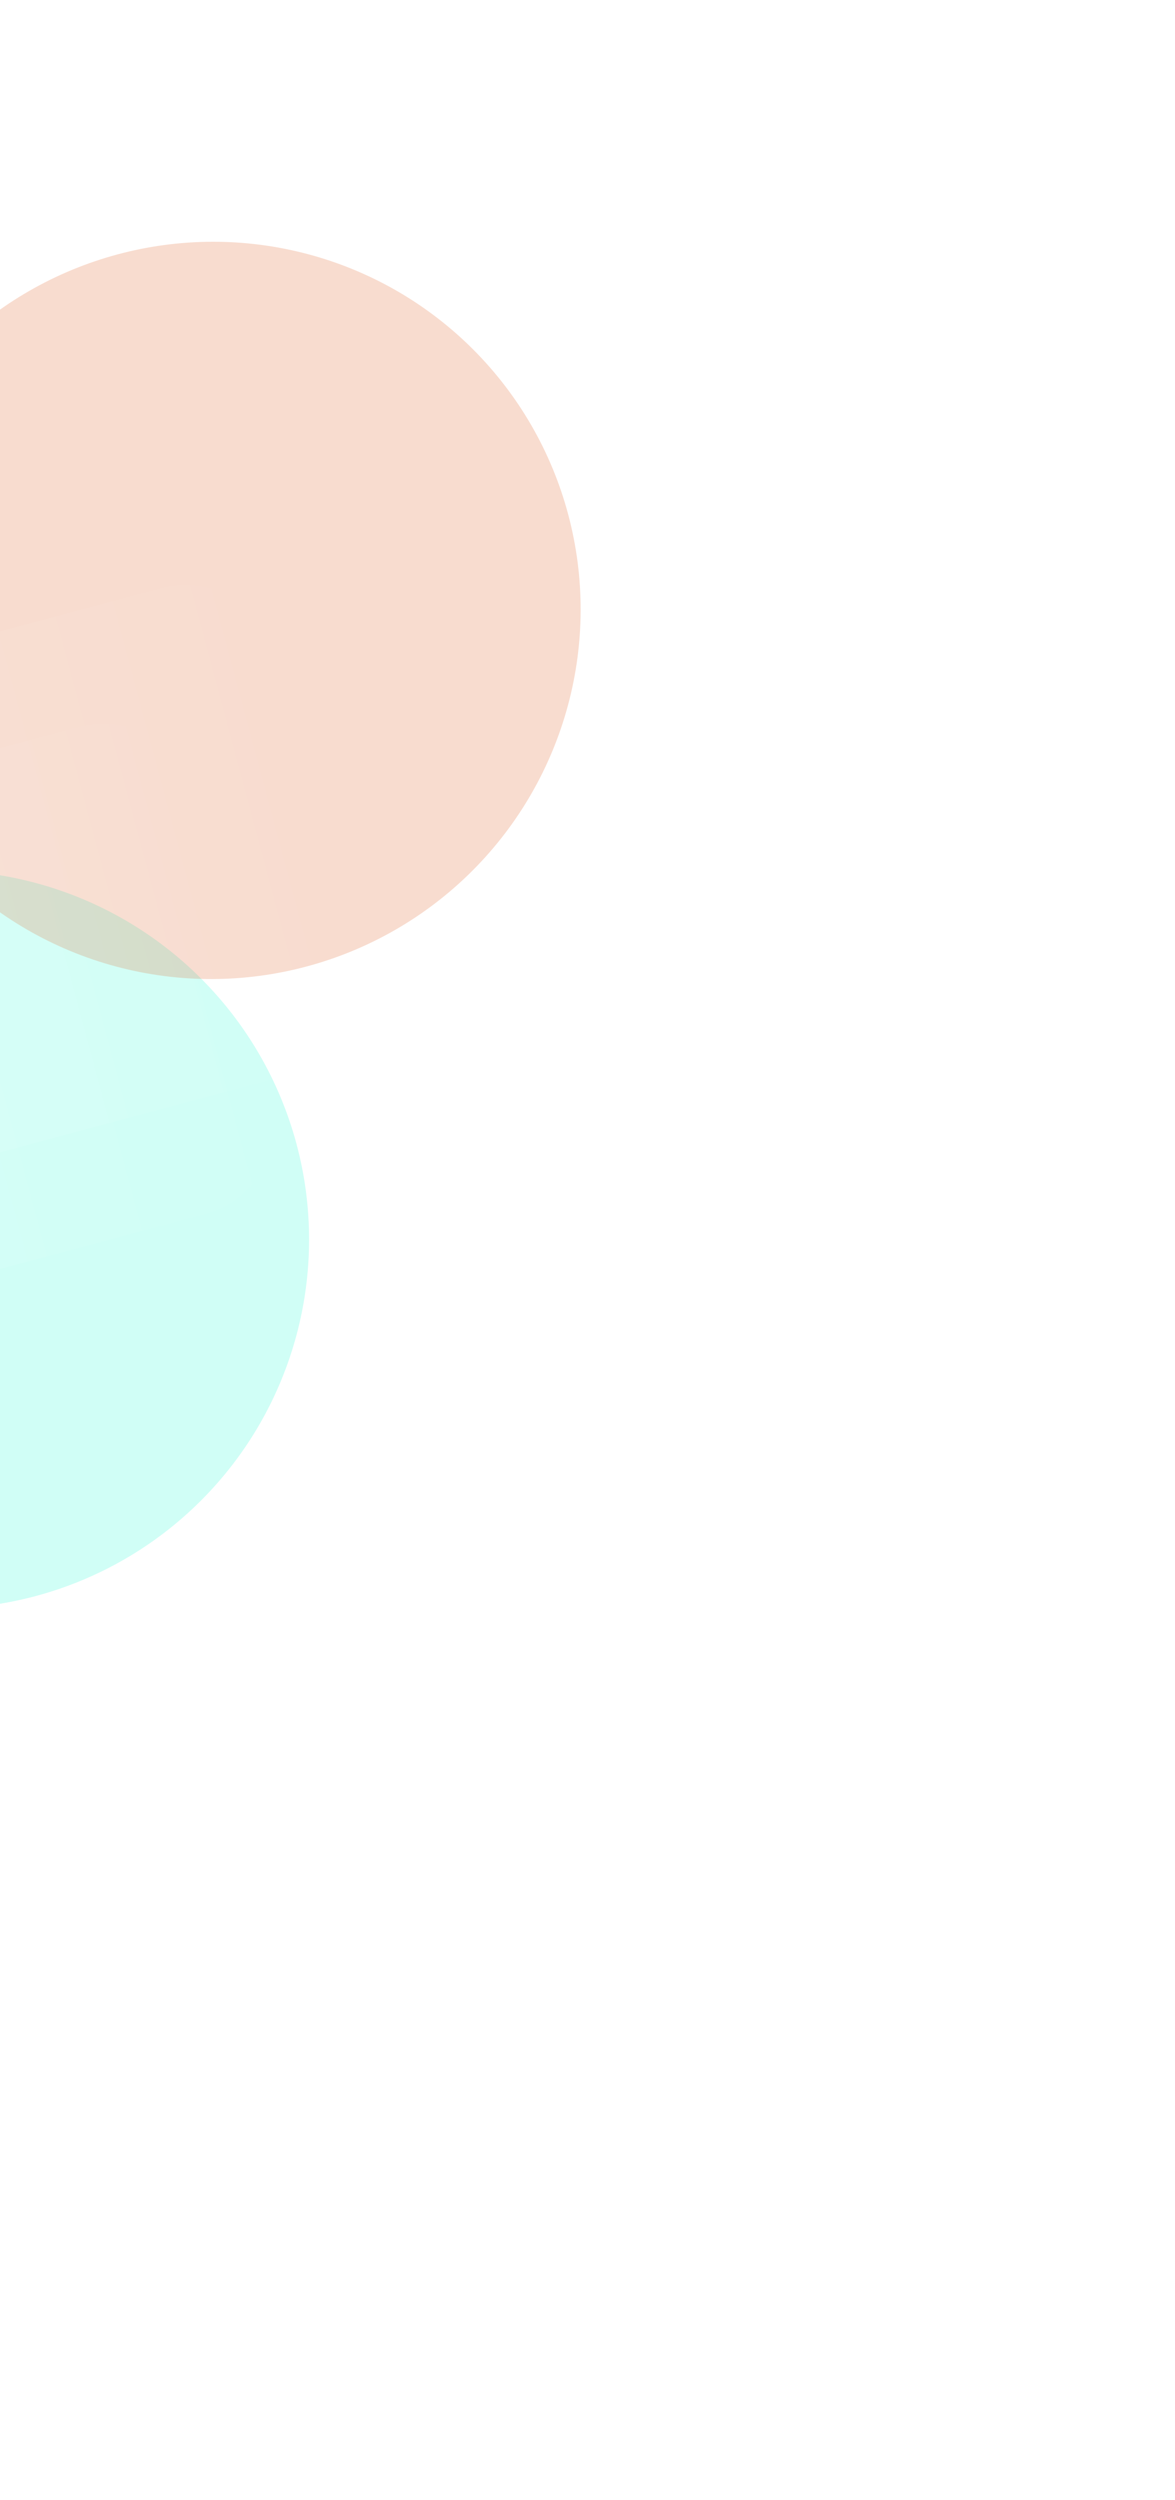 <svg width="594" height="1263" viewBox="0 0 594 963" fill="none" xmlns="http://www.w3.org/2000/svg">
<g filter="url(#filter0_f_437_26)">
<circle cx="-30.249" cy="476.242" r="186.5" transform="rotate(-135 -30.249 476.242)" fill="#16FCD2" fill-opacity="0.2"/>
</g>
<g filter="url(#filter1_f_437_26)">
<ellipse cx="107.283" cy="158.397" rx="186" ry="186.5" transform="rotate(-135 107.283 158.397)" fill="#DD5313" fill-opacity="0.2"/>
</g>
<rect x="-91.828" y="515.763" width="254.222" height="254.222" rx="50" transform="rotate(-105 -91.828 515.763)" fill="url(#paint0_linear_437_26)" fill-opacity="0.1"/>
<rect x="-50.579" y="445.756" width="254.222" height="254.222" rx="50" transform="rotate(-105 -50.579 445.756)" fill="url(#paint1_linear_437_26)" fill-opacity="0.1"/>
<defs>
<filter id="filter0_f_437_26" x="-516.749" y="-10.258" width="973" height="973" filterUnits="userSpaceOnUse" color-interpolation-filters="sRGB">
<feFlood flood-opacity="0" result="BackgroundImageFix"/>
<feBlend mode="normal" in="SourceGraphic" in2="BackgroundImageFix" result="shape"/>
<feGaussianBlur stdDeviation="150" result="effect1_foregroundBlur_437_26"/>
</filter>
<filter id="filter1_f_437_26" x="-378.967" y="-327.853" width="972.5" height="972.5" filterUnits="userSpaceOnUse" color-interpolation-filters="sRGB">
<feFlood flood-opacity="0" result="BackgroundImageFix"/>
<feBlend mode="normal" in="SourceGraphic" in2="BackgroundImageFix" result="shape"/>
<feGaussianBlur stdDeviation="150" result="effect1_foregroundBlur_437_26"/>
</filter>
<linearGradient id="paint0_linear_437_26" x1="35.283" y1="515.763" x2="35.283" y2="769.985" gradientUnits="userSpaceOnUse">
<stop stop-color="white"/>
<stop offset="1" stop-color="white" stop-opacity="0"/>
</linearGradient>
<linearGradient id="paint1_linear_437_26" x1="76.532" y1="445.756" x2="76.532" y2="699.978" gradientUnits="userSpaceOnUse">
<stop stop-color="white"/>
<stop offset="1" stop-color="white" stop-opacity="0"/>
</linearGradient>
</defs>
</svg>
